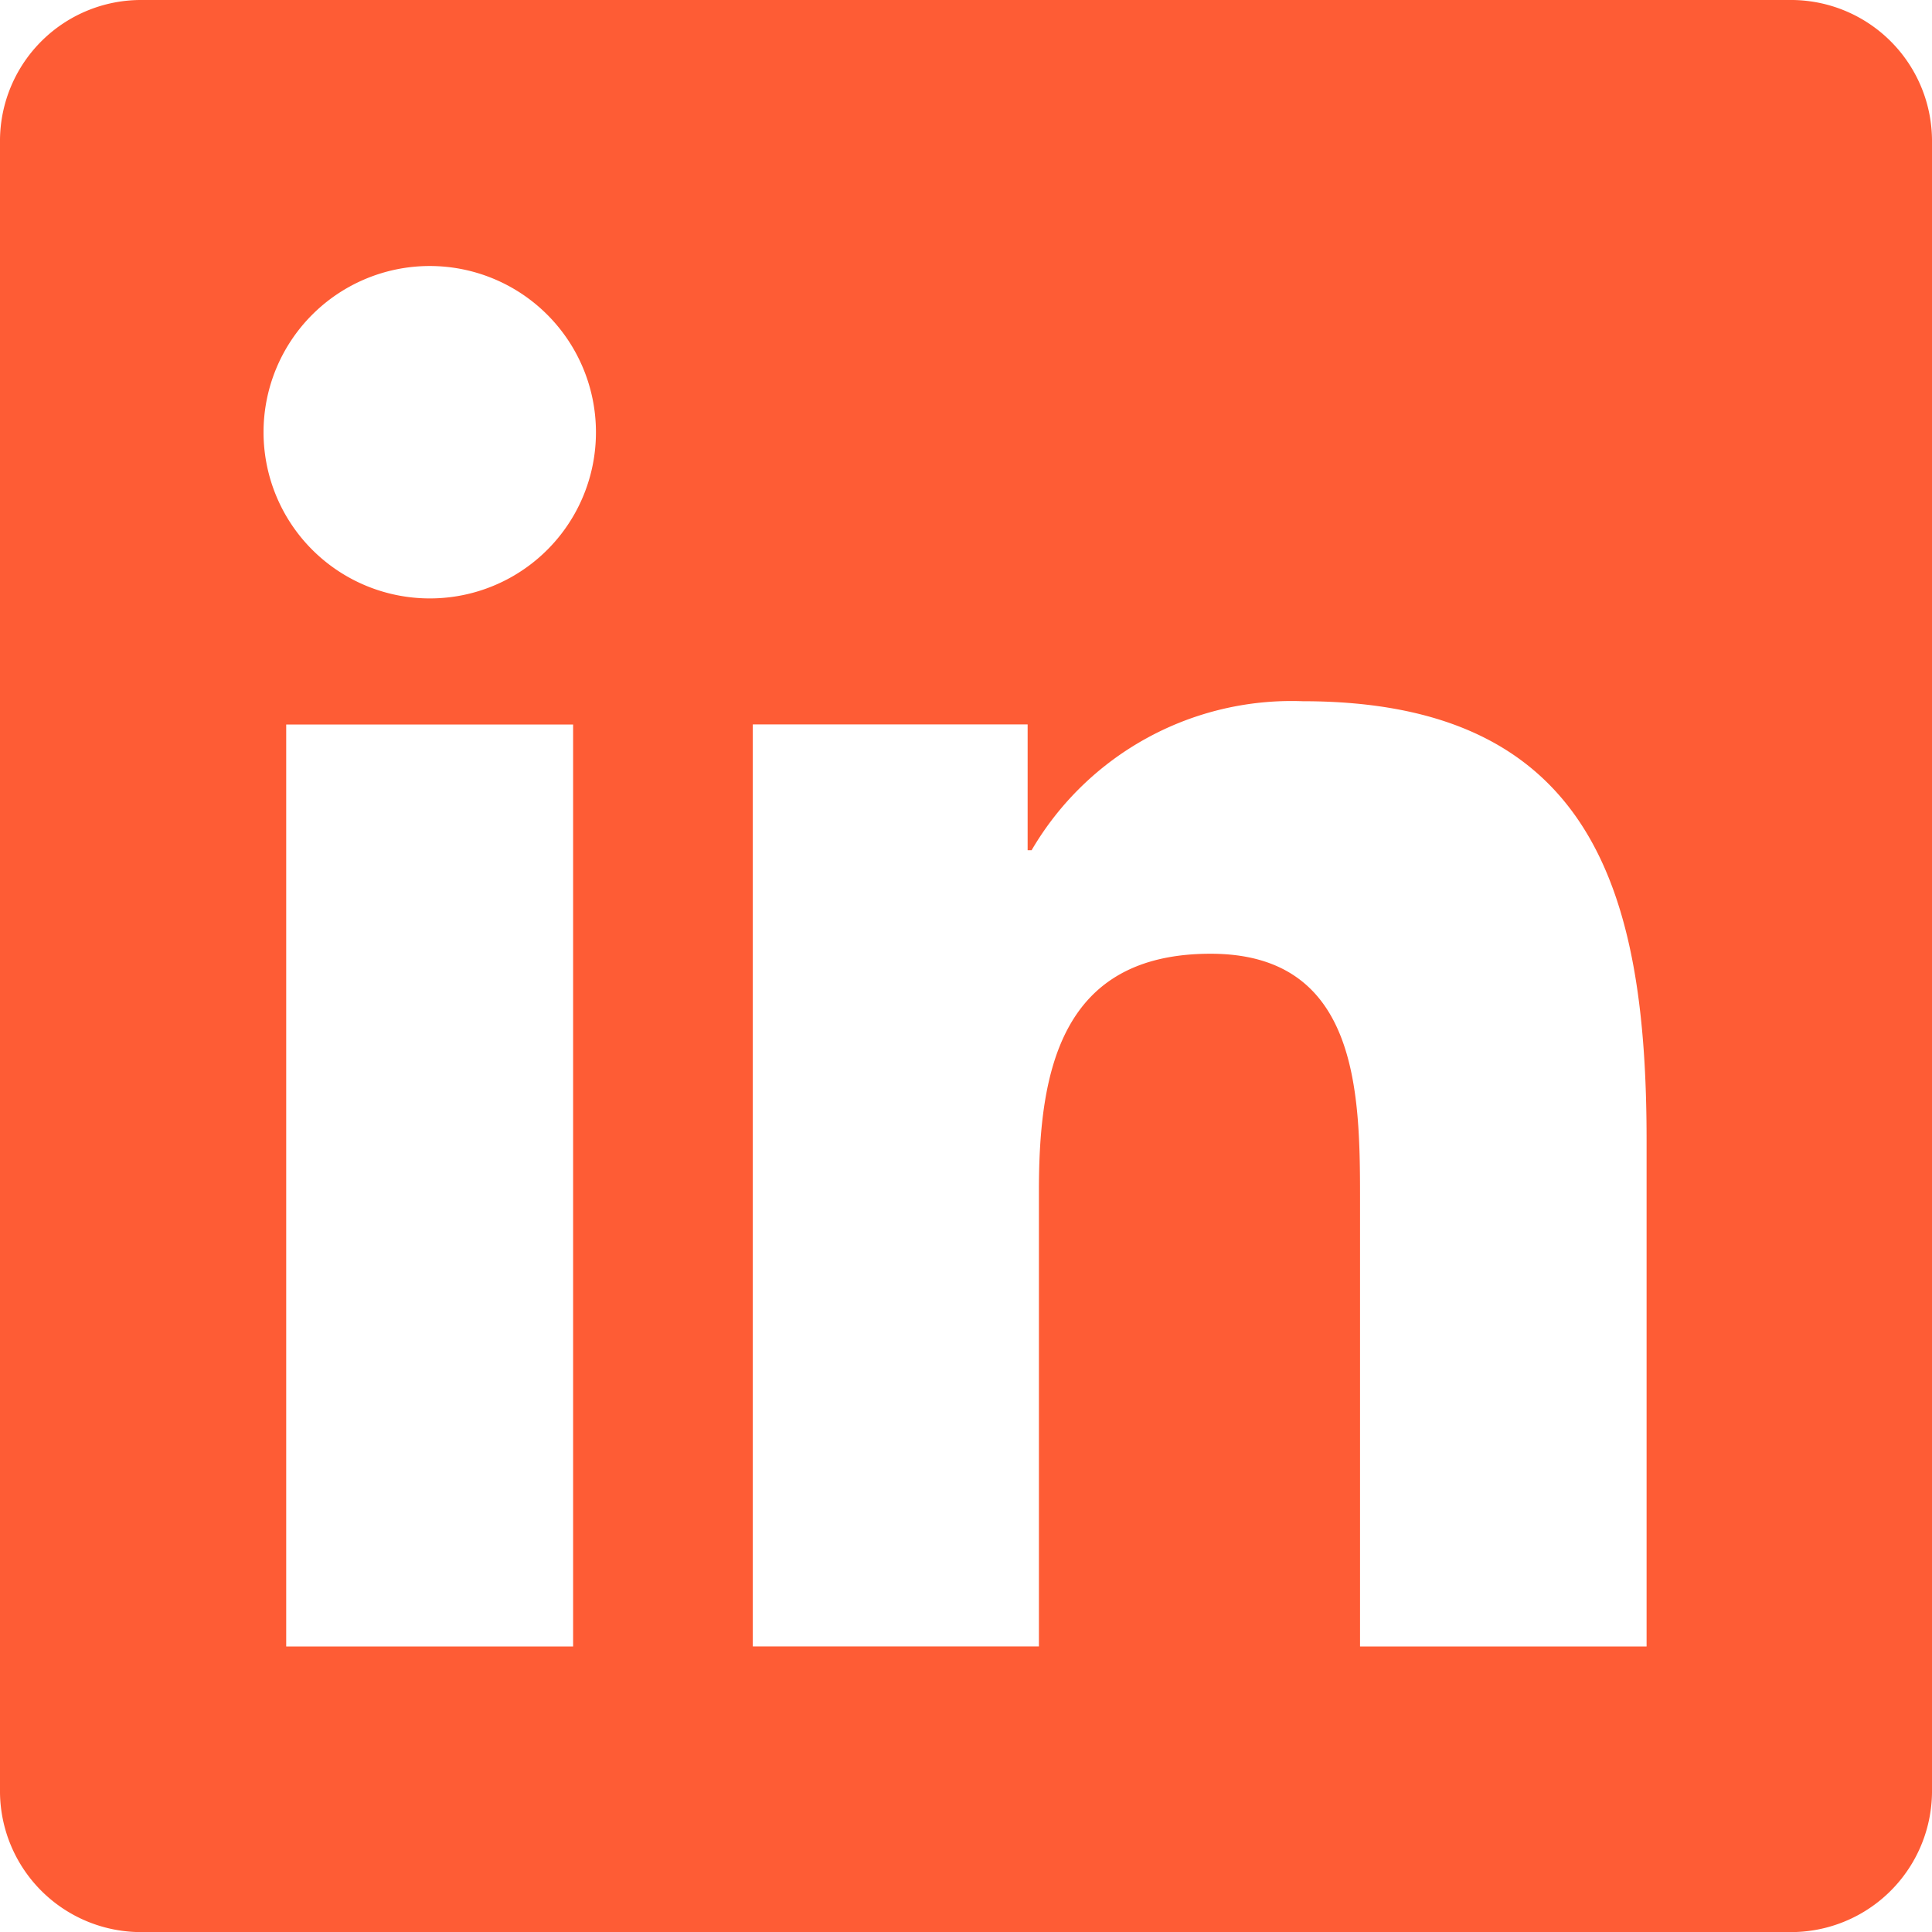 <svg xmlns="http://www.w3.org/2000/svg" width="21.912" height="21.913" viewBox="0 0 21.912 21.913">
  <path id="Icon_corebrands-linkedin" data-name="Icon corebrands-linkedin" d="M18.666,18.674H15.425V13.588c0-1.213-.025-2.771-1.695-2.771-1.69,0-1.947,1.315-1.947,2.681v5.175H8.538V8.216h3.117V9.643H11.7a3.415,3.415,0,0,1,3.075-1.69c3.287,0,3.9,2.165,3.9,4.979v5.742ZM4.872,6.787A1.885,1.885,0,1,1,6.759,4.9,1.883,1.883,0,0,1,4.872,6.787ZM6.5,18.674H3.246V8.217H6.5ZM20.293,0H1.616A1.6,1.6,0,0,0,0,1.58V20.333a1.6,1.6,0,0,0,1.616,1.58H20.29a1.6,1.6,0,0,0,1.622-1.58V1.58A1.6,1.6,0,0,0,20.29,0Z" fill="#fe5c35"/>
</svg>
